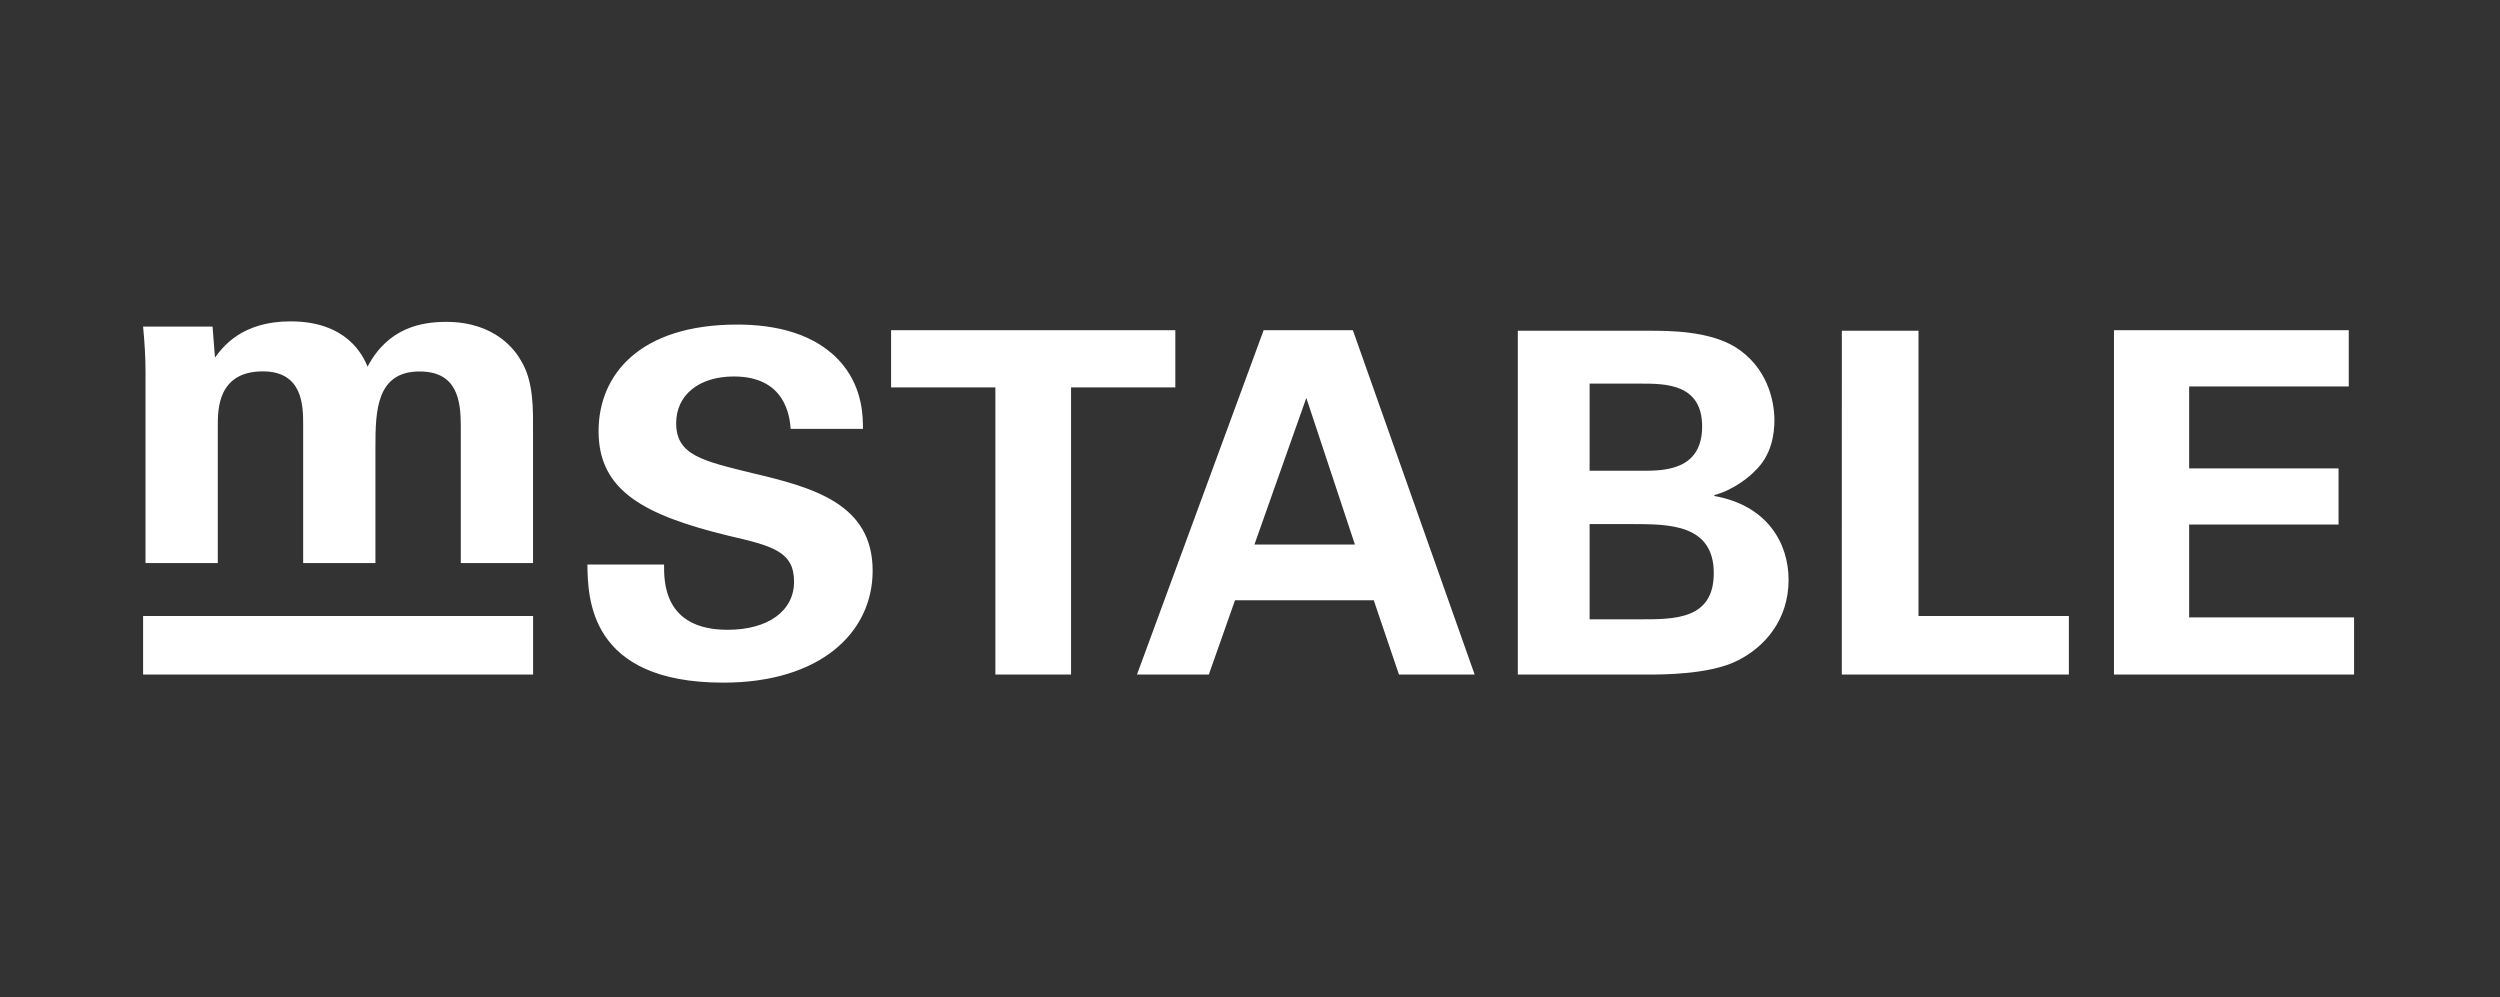<svg width="173" height="69" viewBox="0 0 173 69" fill="none" xmlns="http://www.w3.org/2000/svg">
<rect x="0" y="0" width="173" height="69" fill="#333333" stroke="none"/>
<path d="M45.953 39.067C45.953 40.188 45.885 43.582 50.351 43.582C53.17 43.582 54.949 42.264 54.949 40.254C54.949 38.145 53.438 37.776 50.351 37.058C44.576 35.641 41.421 33.961 41.421 29.842C41.421 25.919 44.275 22.46 51.021 22.46C53.546 22.46 56.526 23.02 58.34 25.261C59.716 26.974 59.716 28.886 59.716 29.676H54.714C54.648 28.85 54.378 26.052 50.785 26.052C48.368 26.052 46.791 27.337 46.791 29.281C46.791 31.485 48.57 31.884 52.061 32.74C56.258 33.732 60.387 34.85 60.387 39.496C60.387 43.78 56.762 47.239 50.048 47.239C40.751 47.239 40.683 41.374 40.648 39.067H45.953ZM68.88 26.809H61.663V22.852H81.333V26.809H74.117V46.678H68.88V26.809ZM93.619 22.852L102.045 46.678H96.808L95.063 41.537H85.463L83.651 46.678H78.68L87.444 22.852H93.619ZM93.76 37.681L90.397 27.535L86.806 37.683L93.76 37.681ZM105.033 22.888H114.096C115.499 22.888 118.224 22.888 120.071 24.009C122.286 25.393 122.789 27.699 122.789 29.083C122.789 29.972 122.622 31.522 121.386 32.643C121.219 32.84 120.044 33.895 118.634 34.257V34.323C122.326 34.981 123.77 37.618 123.77 40.122C123.77 42.923 122.086 44.805 120.212 45.725C118.325 46.678 115.036 46.678 114.096 46.678H105.033V22.888ZM110.001 32.577H113.626C115.103 32.577 117.788 32.577 117.788 29.511C117.788 26.546 115.238 26.546 113.525 26.546H110.001V32.577ZM110.001 42.857H113.525C115.91 42.857 118.593 42.857 118.593 39.661C118.593 36.267 115.472 36.267 112.982 36.267H110.001V42.857ZM127.455 22.888H132.76V42.626H143.165V46.678H127.452L127.455 22.888ZM10.07 25.732C10.07 24.678 10.003 23.657 9.902 22.602H14.709L14.876 24.745C15.411 24.019 16.715 22.239 20.106 22.239C24 22.239 25.107 24.581 25.437 25.37C26.84 22.701 29.129 22.273 30.876 22.273C34.299 22.273 35.675 24.283 36.044 24.942C36.95 26.392 36.886 28.401 36.886 29.851V38.965H31.887V29.463C31.887 27.683 31.619 25.706 29.035 25.706C26.047 25.706 25.98 28.441 25.98 30.913V38.965H20.979V29.357C20.979 28.072 20.945 25.699 18.193 25.699C15.071 25.699 15.071 28.336 15.071 29.463V38.965H10.07V25.732ZM9.902 42.626H36.89V46.678H9.902V42.626ZM146.287 22.852H162.534V26.744H151.489V32.411H161.827V36.299H151.489V42.725H162.902V46.678H146.287V22.852Z" fill="white"/>
</svg>
